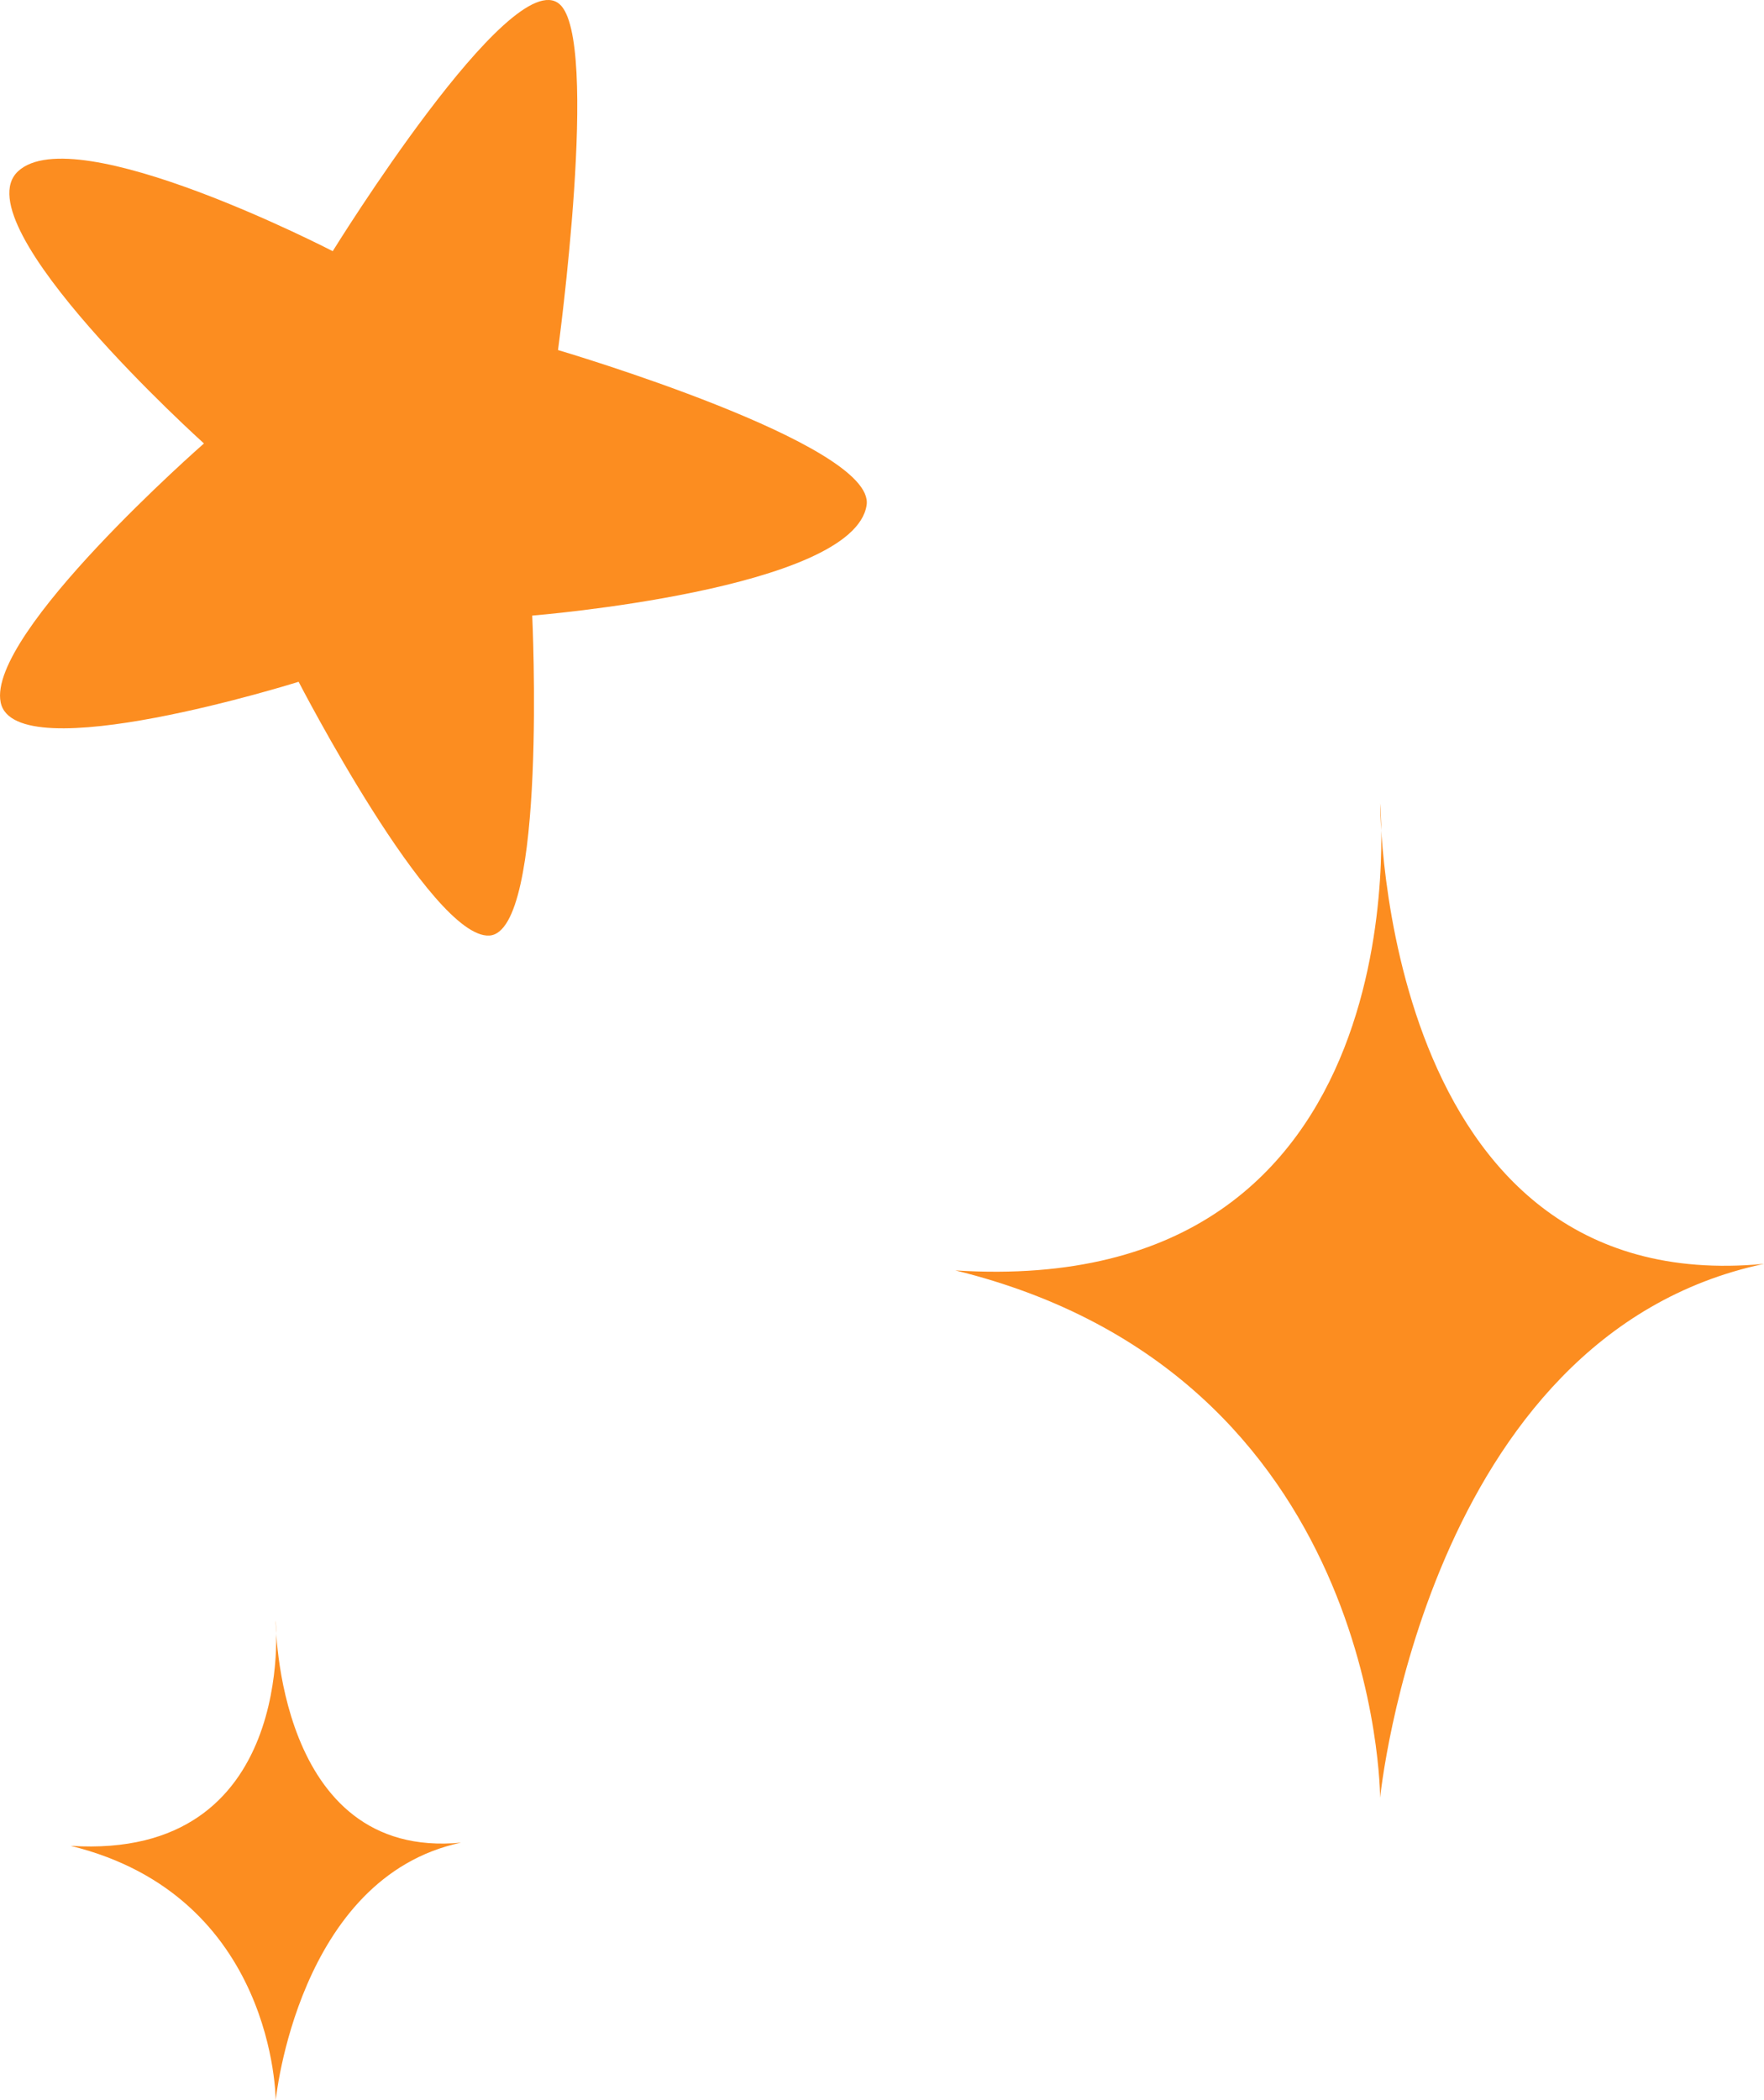 <?xml version="1.0" encoding="UTF-8"?> <svg xmlns="http://www.w3.org/2000/svg" width="21" height="25" viewBox="0 0 21 25" fill="none"><path d="M10.317 6.013C10.428 5.283 6.643 4.167 6.643 4.167C6.643 4.167 7.147 0.468 6.661 0.049C6.085 -0.448 3.961 2.99 3.961 2.99C3.961 2.99 0.897 1.404 0.215 2.039C-0.466 2.673 2.428 5.279 2.428 5.279C2.428 5.279 -0.159 7.543 0.008 8.361C0.174 9.178 3.555 8.116 3.555 8.116C3.555 8.116 5.135 11.177 5.825 11.137C6.516 11.098 6.336 7.328 6.336 7.328C6.336 7.328 10.164 7.021 10.317 6.013Z" fill="#FC8D20"></path><path d="M16.43 9.562C16.43 9.562 16.975 15.481 11.373 15.123C16.43 16.363 16.43 21.401 16.43 21.401C16.43 21.401 16.975 15.898 21 15.045C16.43 15.481 16.43 9.562 16.43 9.562Z" fill="#FC8D20"></path><path d="M3.282 19.288C3.282 19.288 3.545 22.146 0.841 21.973C3.282 22.572 3.282 25.003 3.282 25.003C3.282 25.003 3.545 22.347 5.488 21.935C3.282 22.146 3.282 19.288 3.282 19.288Z" fill="#FC8D20"></path></svg> 